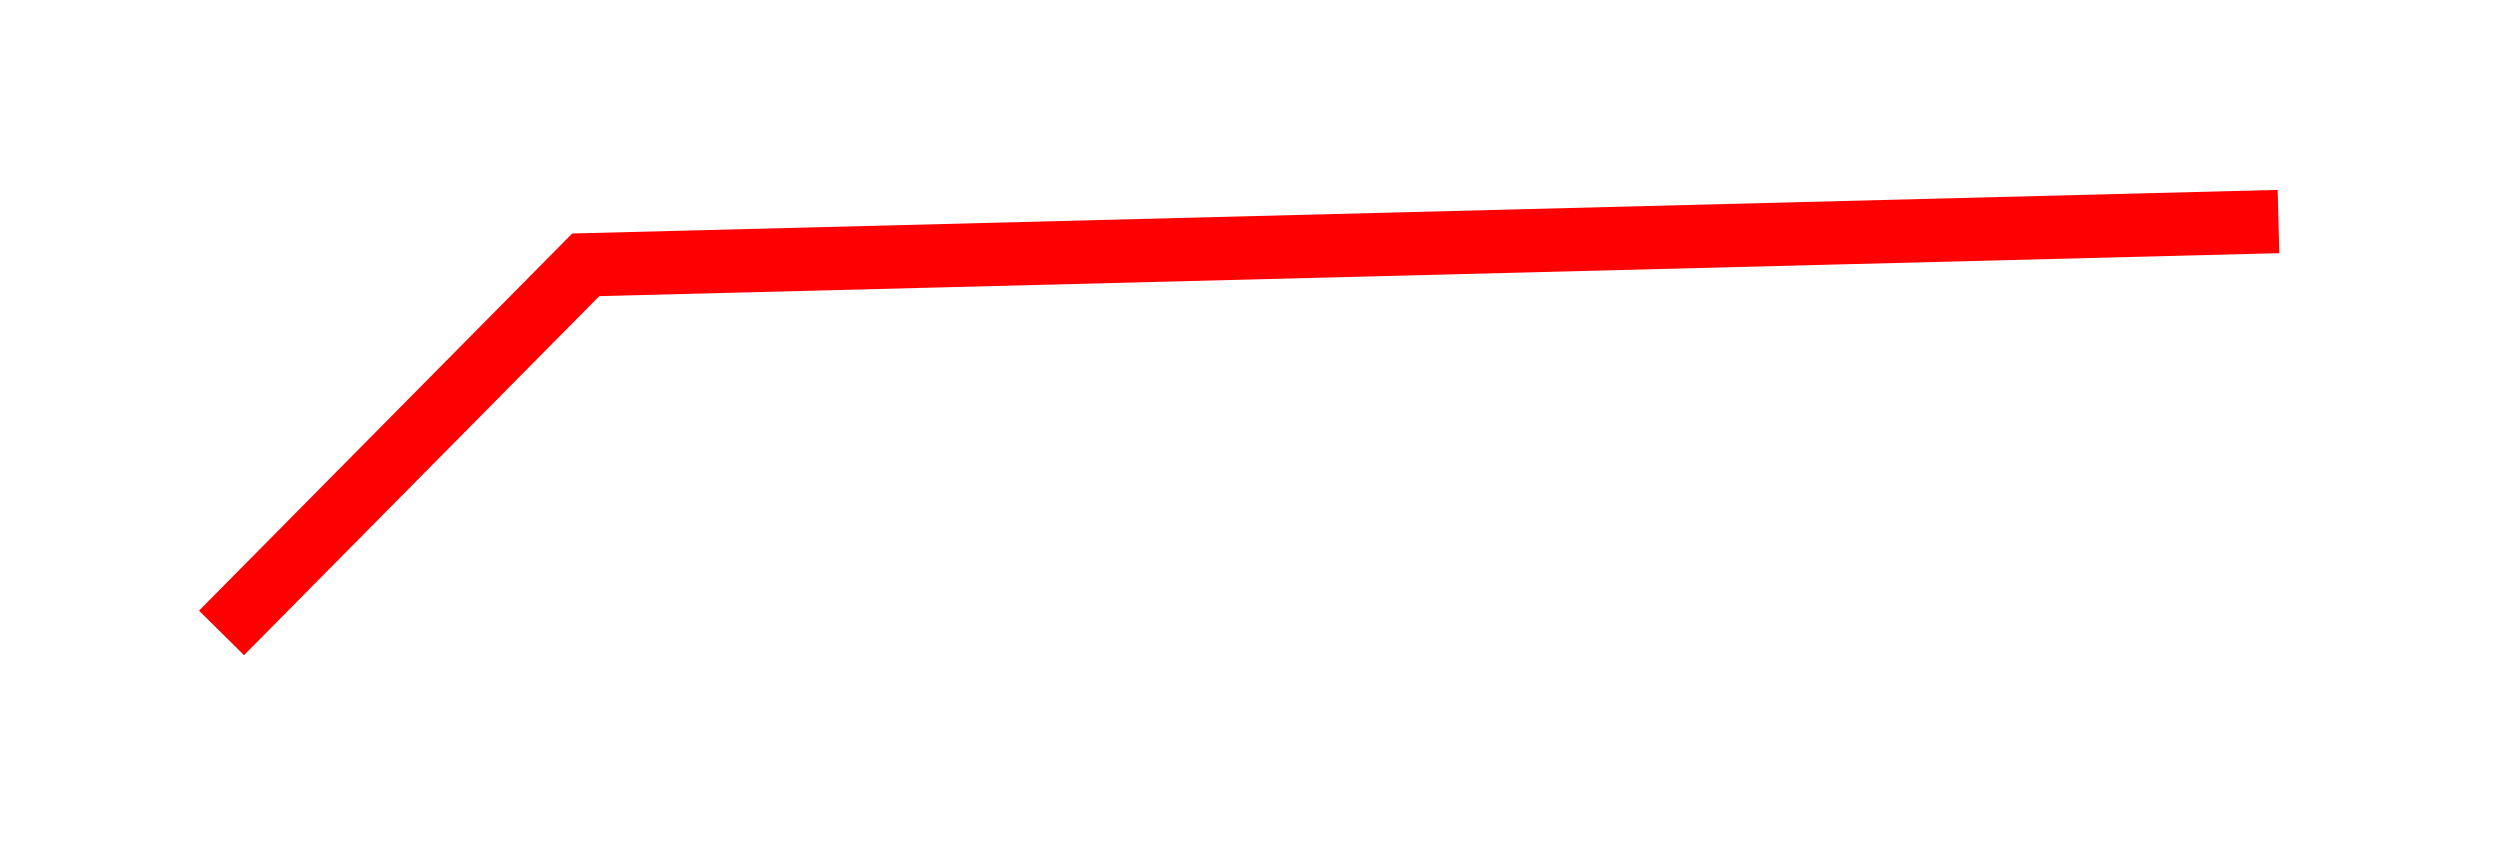 <?xml version="1.0" encoding="UTF-8"?> <svg xmlns="http://www.w3.org/2000/svg" width="79" height="27" viewBox="0 0 79 27" fill="none"> <g filter="url(#filter0_d_73_409)"> <path d="M7 20L18.51 8.368L72 7" stroke="#FF0000" stroke-width="2"></path> </g> <defs> <filter id="filter0_d_73_409" x="0.289" y="0" width="77.736" height="26.703" filterUnits="userSpaceOnUse" color-interpolation-filters="sRGB"> <feFlood flood-opacity="0" result="BackgroundImageFix"></feFlood> <feColorMatrix in="SourceAlpha" type="matrix" values="0 0 0 0 0 0 0 0 0 0 0 0 0 0 0 0 0 0 127 0" result="hardAlpha"></feColorMatrix> <feOffset></feOffset> <feGaussianBlur stdDeviation="3"></feGaussianBlur> <feComposite in2="hardAlpha" operator="out"></feComposite> <feColorMatrix type="matrix" values="0 0 0 0 1 0 0 0 0 0.24 0 0 0 0 0.24 0 0 0 1 0"></feColorMatrix> <feBlend mode="normal" in2="BackgroundImageFix" result="effect1_dropShadow_73_409"></feBlend> <feBlend mode="normal" in="SourceGraphic" in2="effect1_dropShadow_73_409" result="shape"></feBlend> </filter> </defs> </svg> 